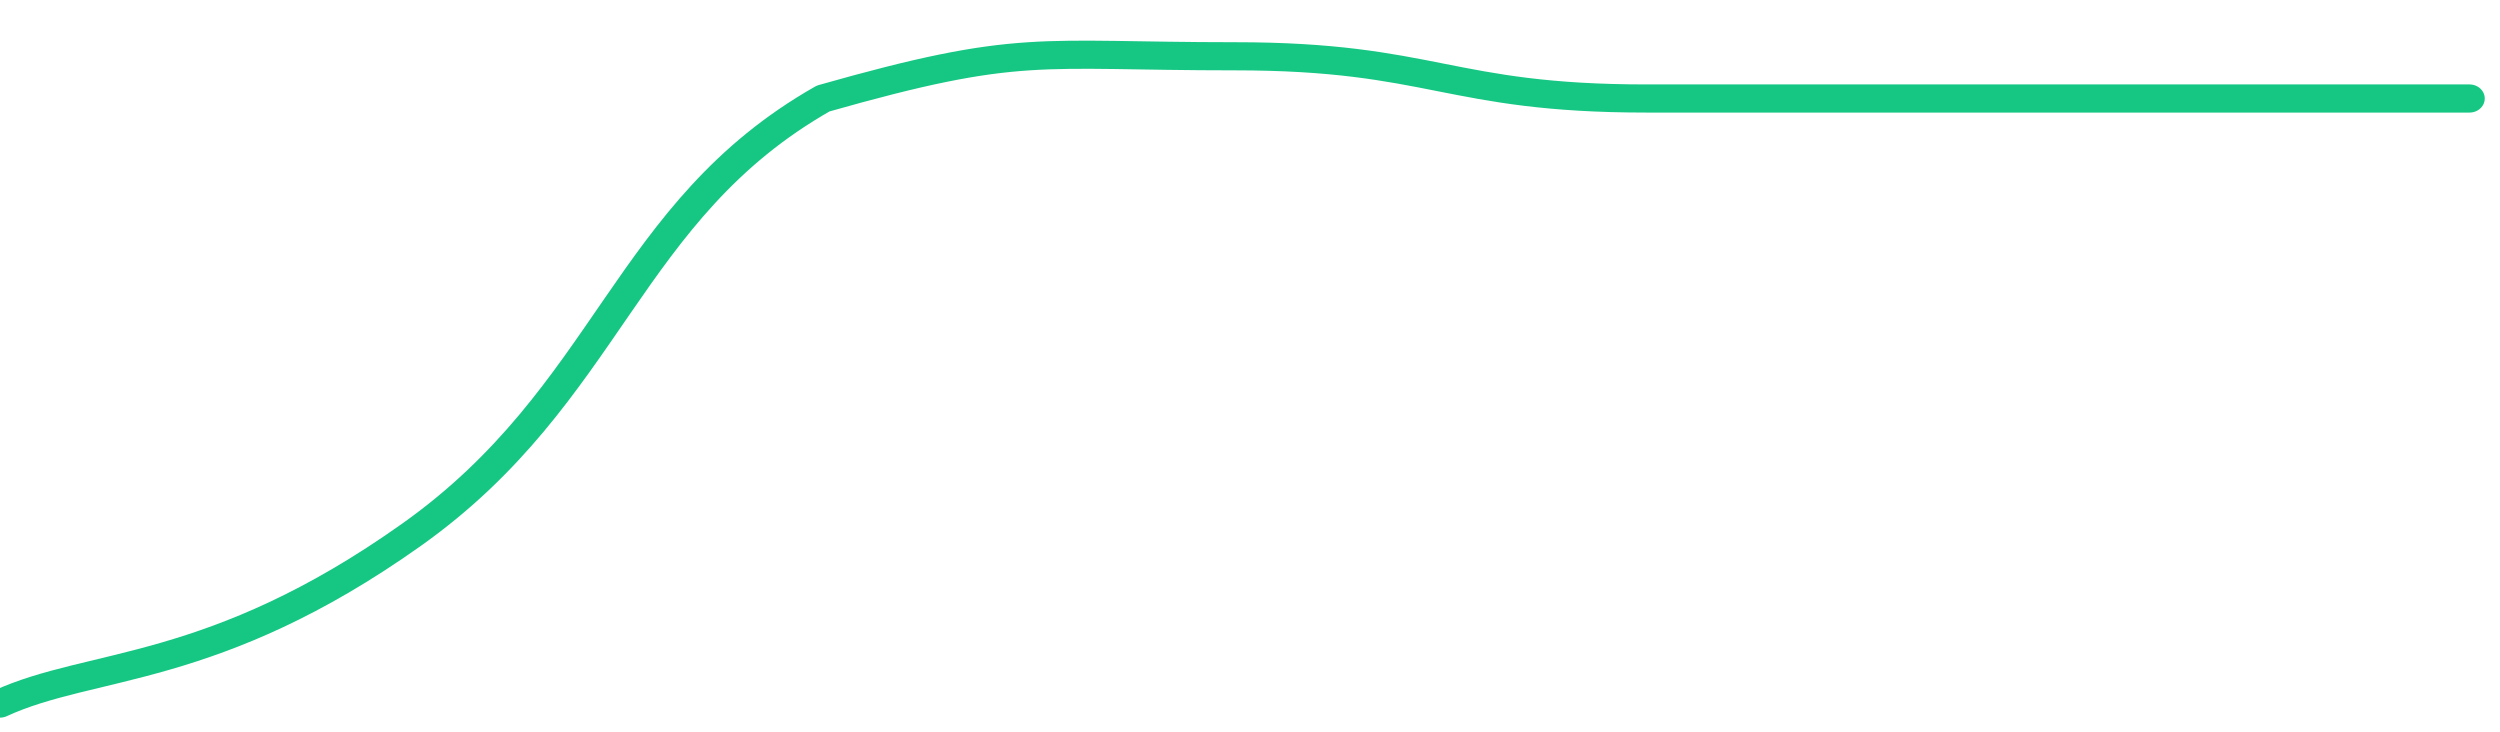 <svg height="48px" width="164px" viewBox="0 0 164 52" preserveAspectRatio="none" xmlns="http://www.w3.org/2000/svg"><path d="M 0 50 C 6 47 14 48 27 38 C 40 28 41 15 54 7 C 67 3 68 4 81 4 C 94 4 95 7 108 7 C 121 7 122 7 135 7 C 148 7 156 7 162 7" stroke-width="2" stroke="#16C784" fill="transparent" vector-effect="non-scaling-stroke" stroke-linejoin="round" stroke-linecap="round"/></svg>